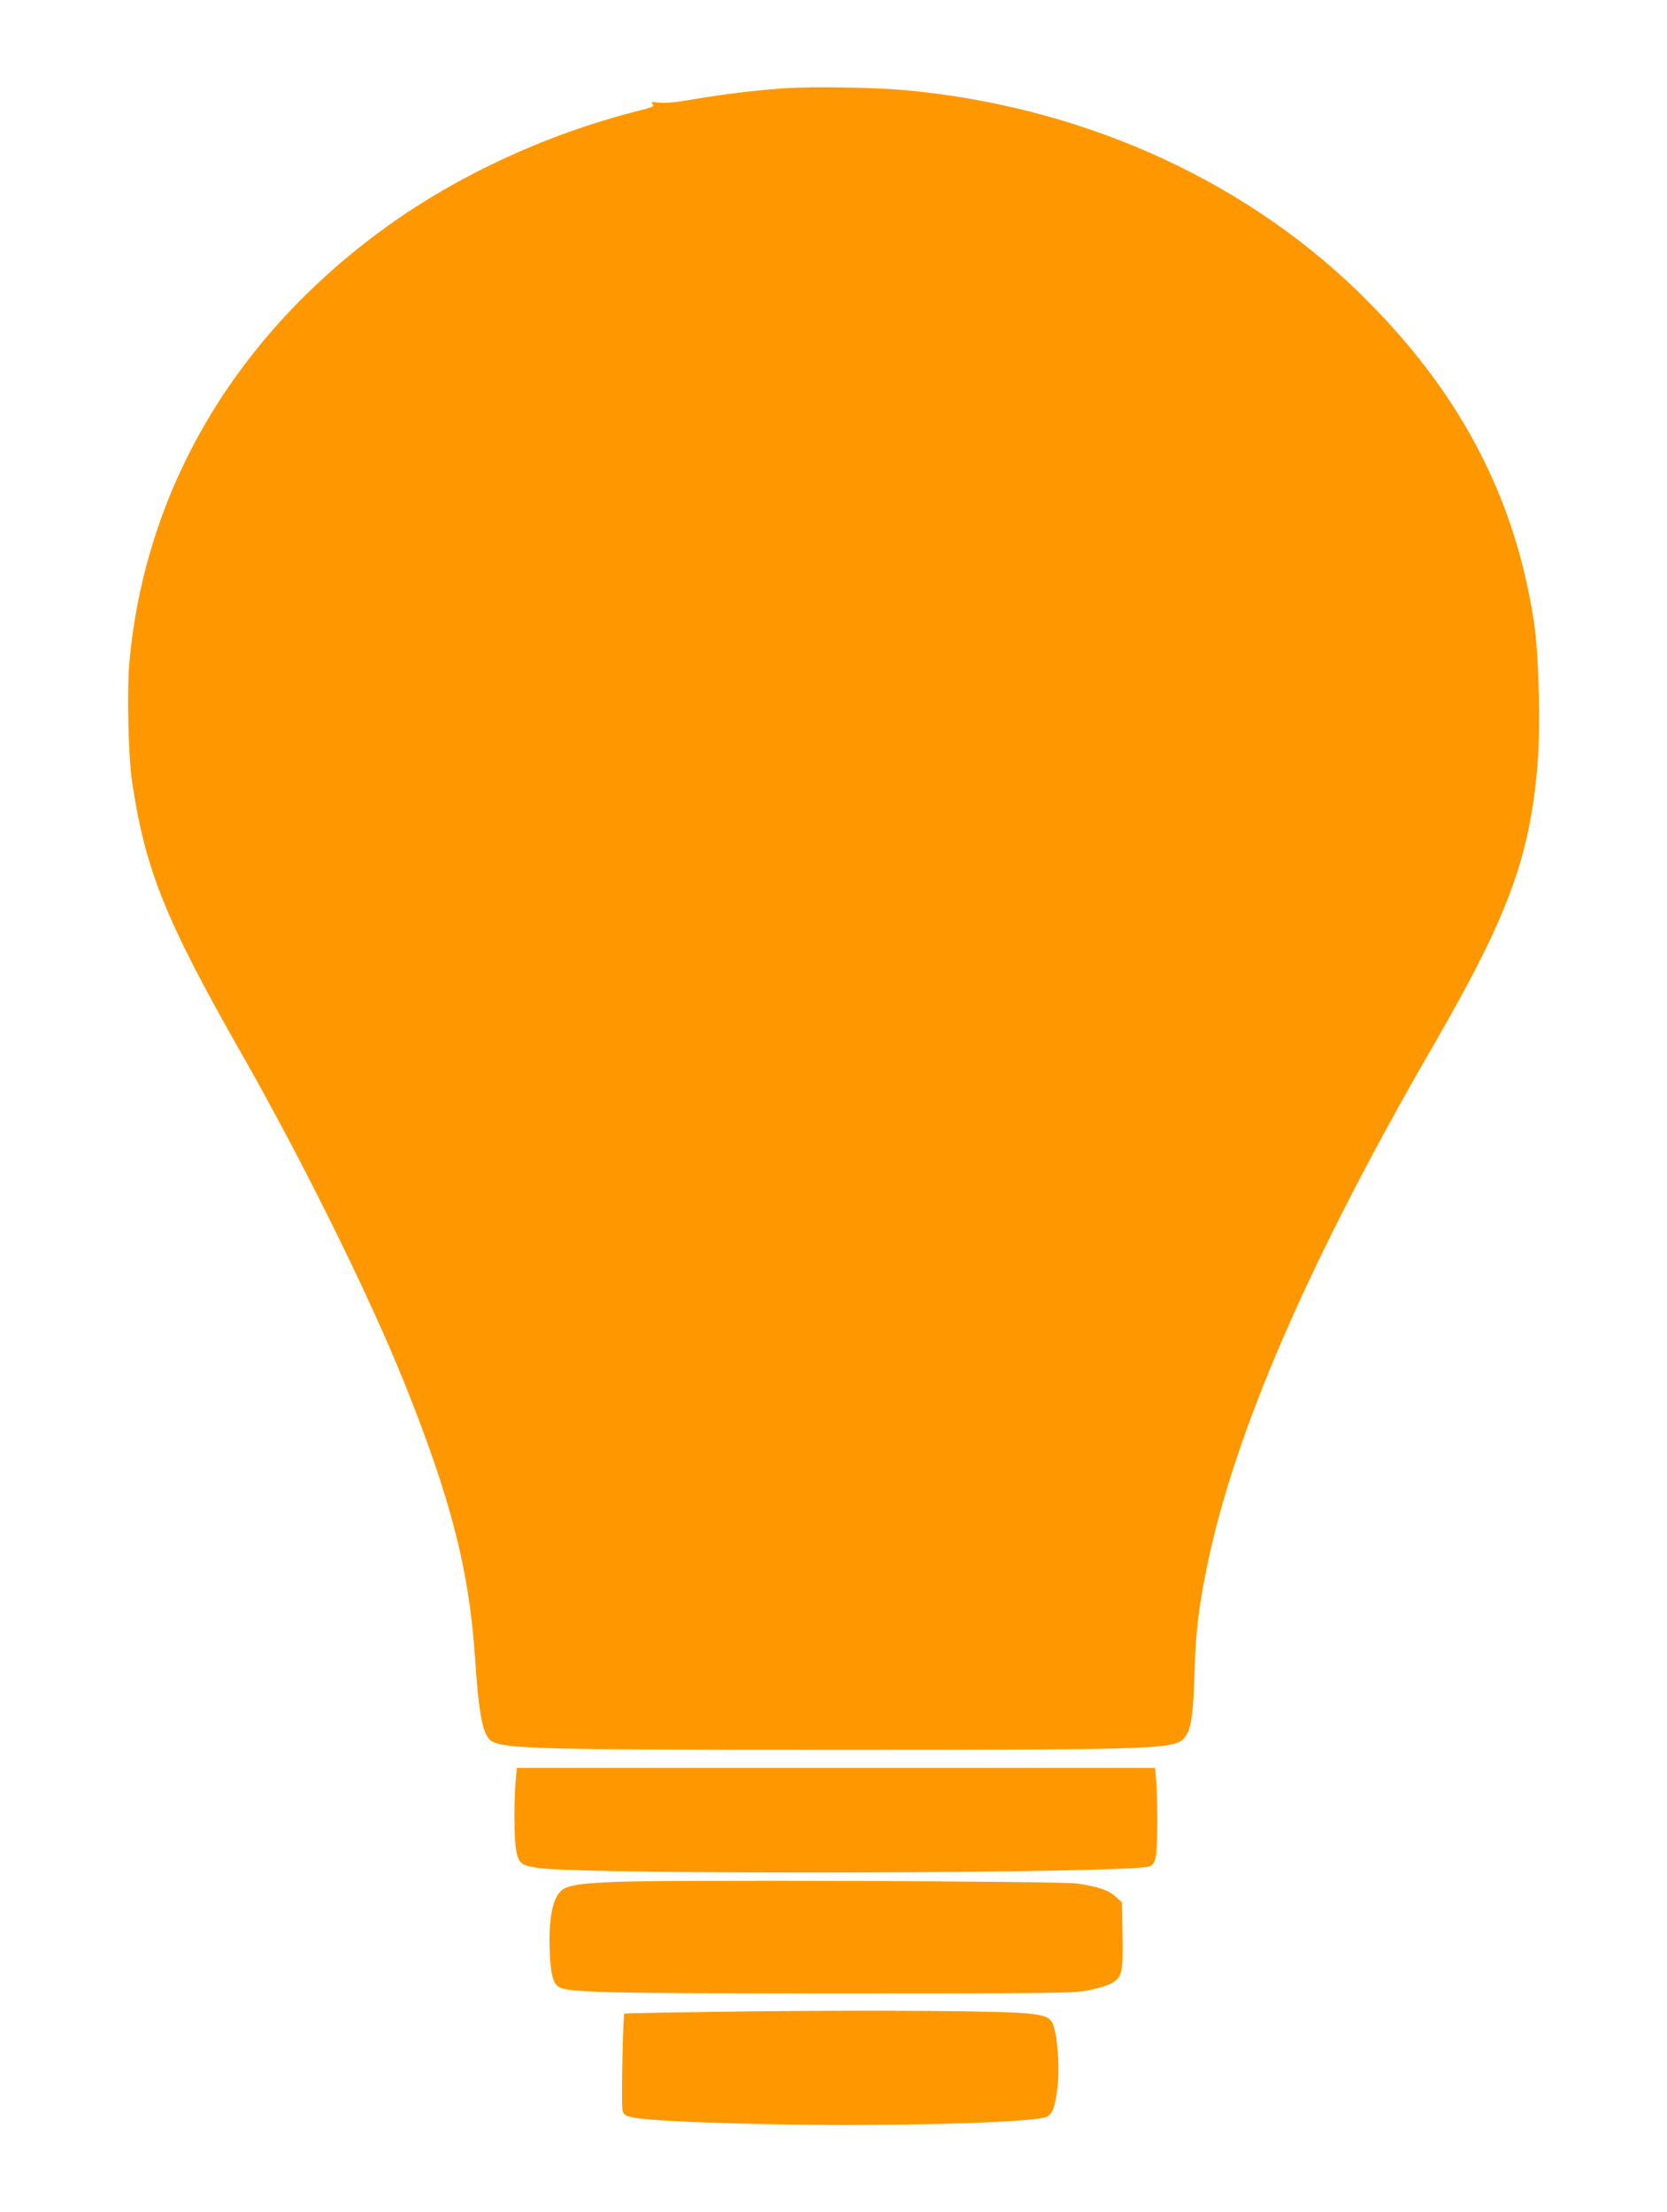 <?xml version="1.0" standalone="no"?>
<!DOCTYPE svg PUBLIC "-//W3C//DTD SVG 20010904//EN"
 "http://www.w3.org/TR/2001/REC-SVG-20010904/DTD/svg10.dtd">
<svg version="1.0" xmlns="http://www.w3.org/2000/svg"
 width="965pt" height="1280pt" viewBox="0 0 965 1280"
 preserveAspectRatio="xMidYMid meet">
<g transform="translate(0,1280) scale(0.1,-0.1)"
fill="#ff9800" stroke="none">
<path d="M4556 12290 c-174 -11 -370 -35 -550 -66 -97 -17 -154 -22 -190 -18
-45 6 -50 5 -38 -8 11 -13 2 -18 -71 -36 -556 -140 -1092 -391 -1525 -715
-842 -629 -1344 -1498 -1433 -2480 -15 -161 -6 -543 15 -687 77 -516 194 -805
641 -1589 348 -611 735 -1393 935 -1891 270 -672 376 -1084 410 -1595 18 -275
37 -398 70 -452 45 -75 113 -78 2035 -78 1924 0 1957 1 2011 83 30 44 42 131
49 367 7 235 23 367 71 605 158 778 591 1776 1314 3025 431 745 557 1086 601
1629 17 212 7 630 -20 808 -110 740 -441 1362 -1027 1928 -680 656 -1613 1069
-2624 1159 -169 15 -514 21 -674 11z"/>
<path d="M2985 2493 c-11 -129 -9 -344 4 -406 15 -72 31 -83 136 -97 297 -39
3422 -31 3529 10 17 6 28 21 35 47 12 42 14 291 5 431 l-7 92 -1847 0 -1848 0
-7 -77z"/>
<path d="M3554 1910 c-175 -8 -233 -15 -281 -35 -67 -28 -98 -148 -91 -358 5
-141 19 -196 56 -216 58 -31 275 -36 1622 -36 1247 0 1352 1 1439 18 52 10
111 27 132 39 65 36 71 61 67 279 l-3 191 -37 33 c-41 38 -101 58 -223 76 -93
14 -2414 22 -2681 9z"/>
<path d="M4327 1161 c-389 -5 -710 -10 -713 -13 -8 -9 -18 -531 -10 -561 5
-20 15 -29 44 -36 69 -18 295 -31 774 -42 666 -16 1541 6 1634 41 36 14 53 60
66 174 12 108 2 268 -22 349 -15 52 -42 65 -151 76 -145 15 -839 20 -1622 12z"/>
</g>
</svg>
